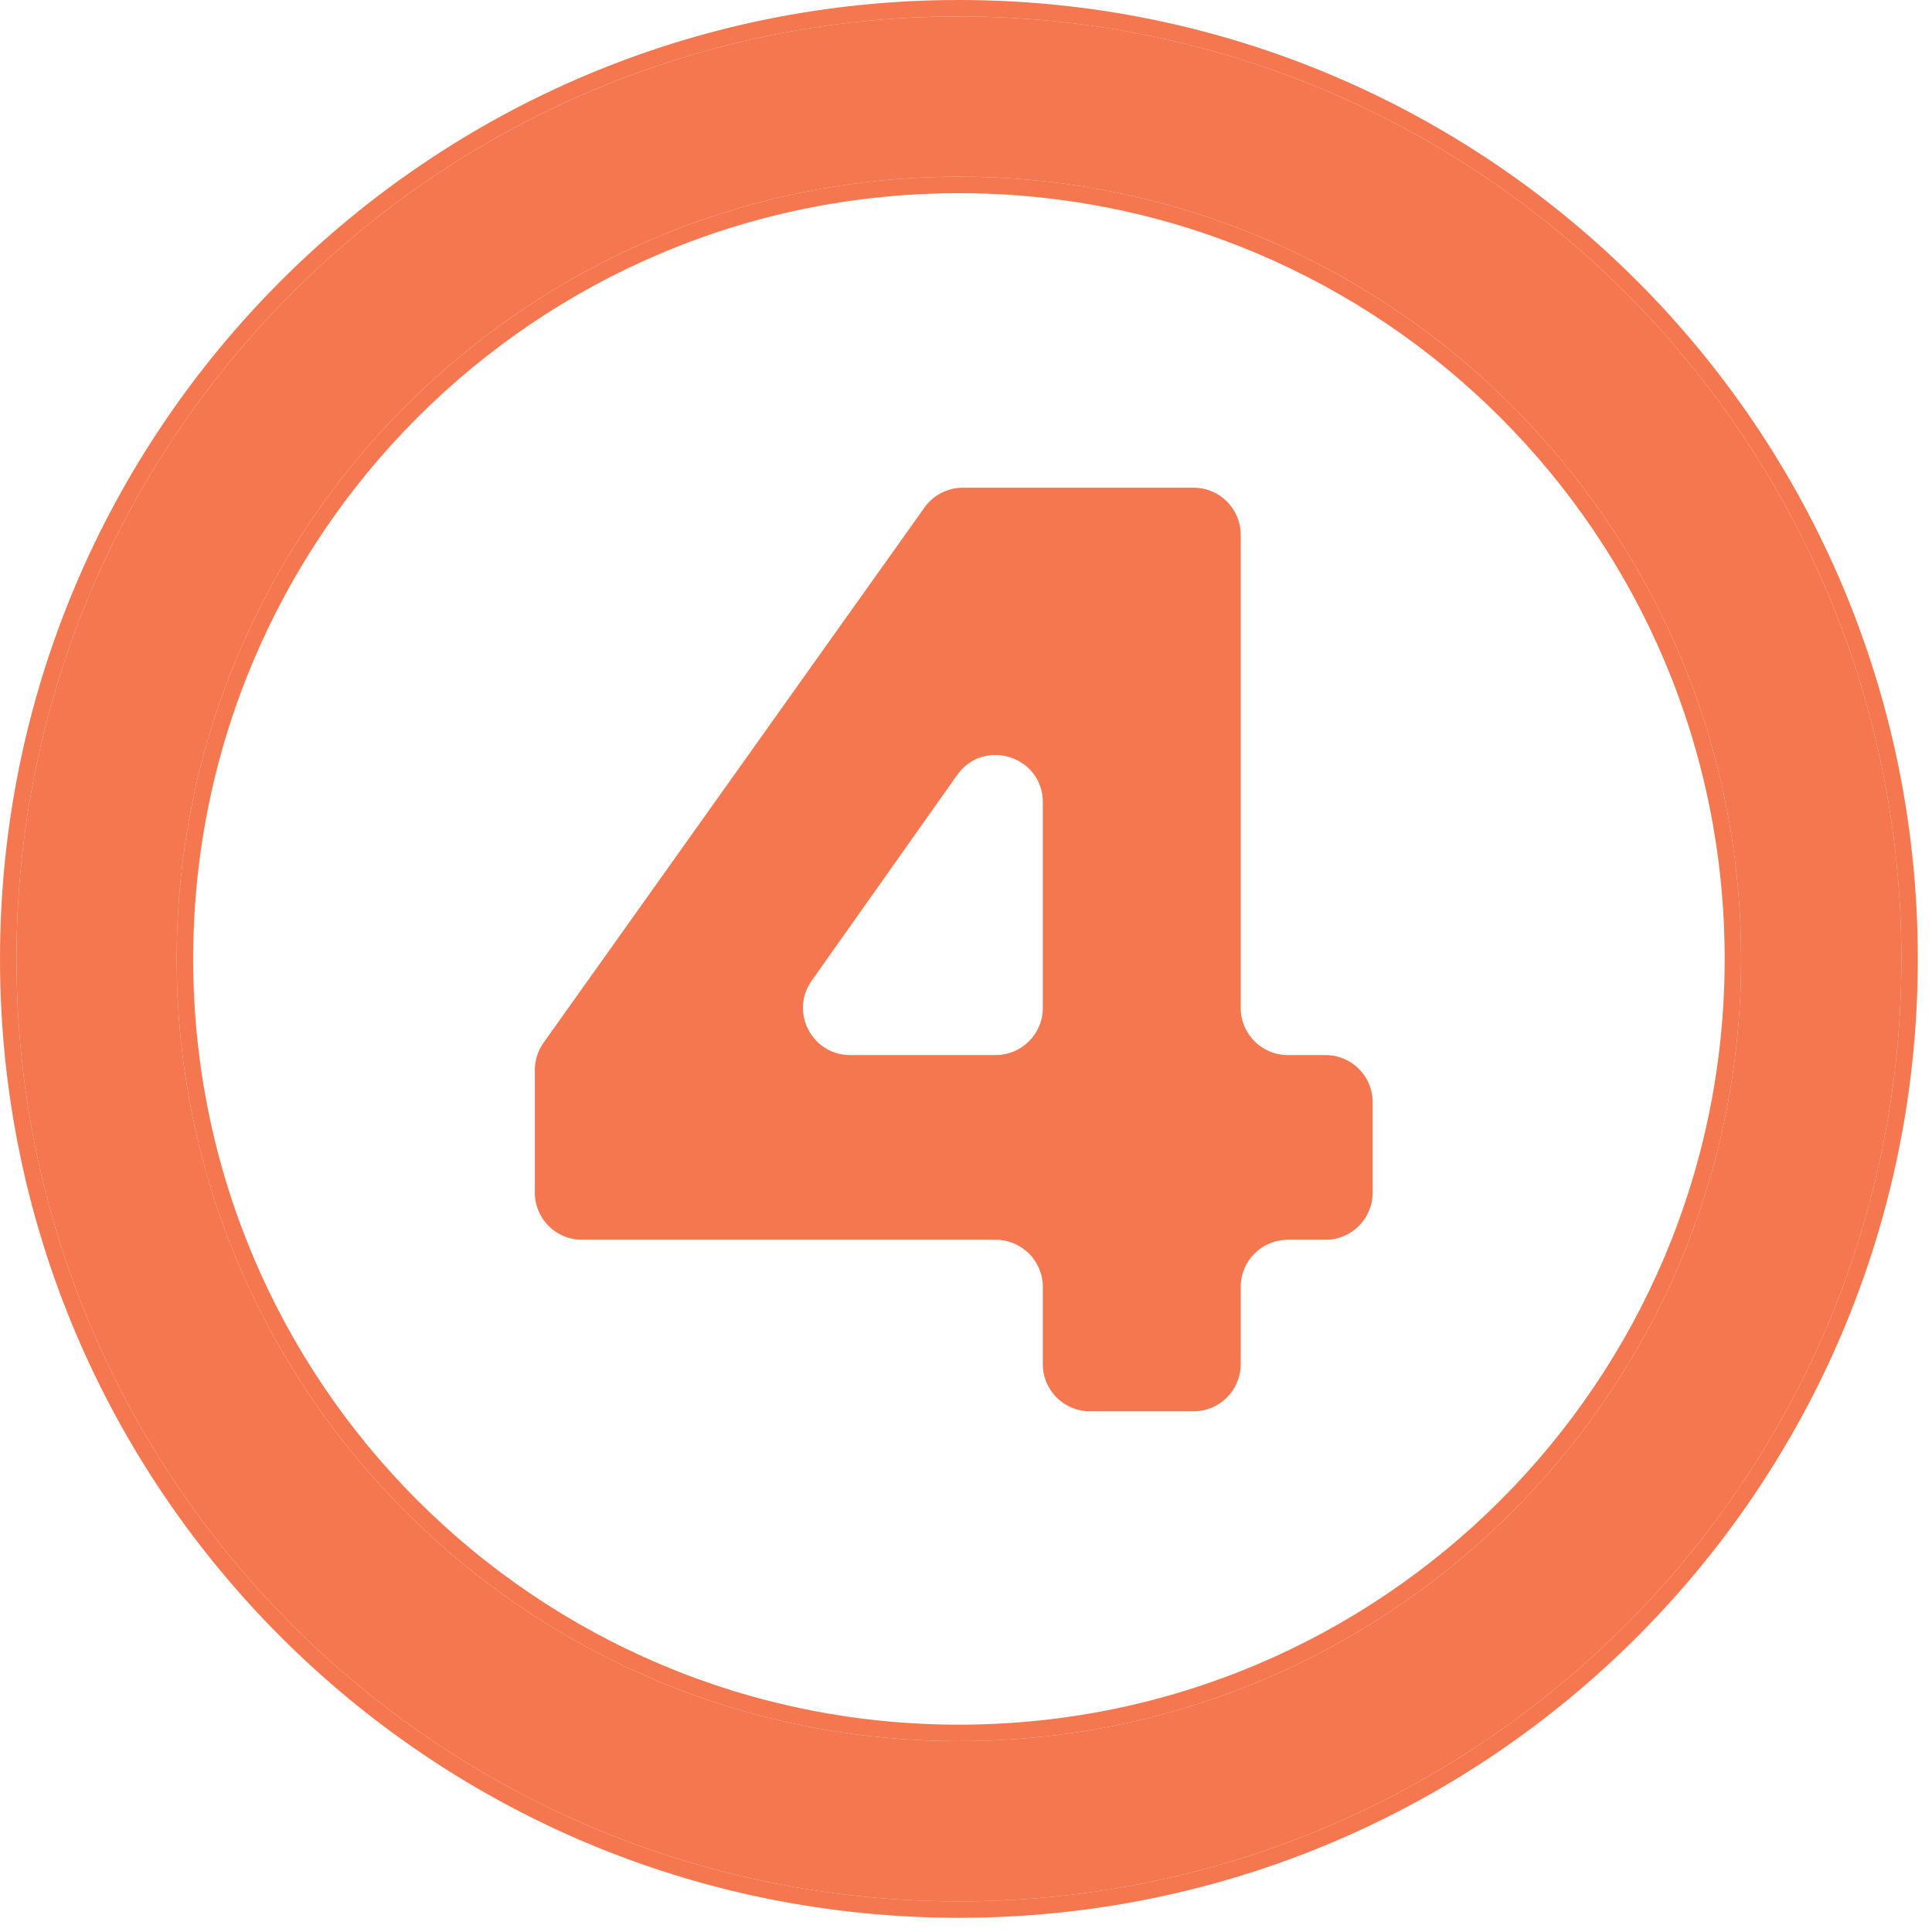 <svg width="41" height="41" viewBox="0 0 41 41" fill="none" xmlns="http://www.w3.org/2000/svg">
<path d="M20.35 0.35C31.395 0.35 40.35 9.304 40.35 20.35C40.35 31.395 31.395 40.35 20.35 40.35C9.304 40.35 0.35 31.395 0.35 20.35C0.35 9.304 9.304 0.35 20.35 0.35ZM20.35 3.75C11.182 3.75 3.75 11.182 3.75 20.35C3.75 29.517 11.182 36.949 20.35 36.949C29.517 36.949 36.949 29.517 36.949 20.35C36.949 11.182 29.517 3.75 20.35 3.75Z" fill="#F4774F"/>
<path d="M40.35 20.35C40.35 9.304 31.395 0.35 20.35 0.35C9.304 0.35 0.35 9.304 0.35 20.35C0.35 31.395 9.304 40.35 20.35 40.35C31.395 40.35 40.35 31.395 40.35 20.35ZM36.6 20.35C36.6 11.375 29.324 4.1 20.35 4.1C11.375 4.1 4.1 11.375 4.1 20.35C4.1 29.324 11.375 36.6 20.35 36.6V36.949C11.182 36.949 3.75 29.517 3.75 20.35C3.75 11.182 11.182 3.75 20.35 3.75C29.517 3.75 36.949 11.182 36.949 20.35C36.949 29.517 29.517 36.949 20.35 36.949V36.6C29.324 36.6 36.6 29.324 36.6 20.35ZM40.699 20.35C40.699 31.589 31.589 40.699 20.35 40.699C9.111 40.699 0 31.589 0 20.35C0 9.111 9.111 0 20.35 0C31.589 0 40.699 9.111 40.699 20.35Z" fill="#F4774F"/>
<path d="M11.35 22.709C11.35 22.501 11.414 22.299 11.535 22.129L19.619 10.77C19.806 10.506 20.11 10.35 20.433 10.35H25.33C25.882 10.35 26.33 10.797 26.33 11.35V21.39C26.33 21.942 26.777 22.39 27.33 22.39H28.13C28.682 22.39 29.13 22.837 29.13 23.39V25.31C29.13 25.862 28.682 26.31 28.13 26.31H27.33C26.777 26.31 26.33 26.757 26.33 27.31V28.95C26.33 29.502 25.882 29.95 25.33 29.95H23.13C22.577 29.95 22.13 29.502 22.13 28.95V27.31C22.13 26.757 21.682 26.31 21.13 26.31H12.35C11.797 26.31 11.35 25.862 11.35 25.31V22.709ZM17.225 20.812C16.757 21.474 17.23 22.39 18.042 22.39H21.13C21.682 22.39 22.13 21.942 22.13 21.39V17.023C22.13 16.048 20.876 15.65 20.313 16.446L17.225 20.812Z" fill="#F4774F"/>
</svg>
